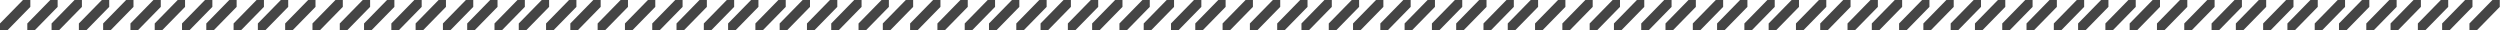 <?xml version="1.0" encoding="UTF-8"?> <svg xmlns="http://www.w3.org/2000/svg" width="2225" height="27" viewBox="0 0 2225 27" fill="none"> <path d="M27 6.124V0L20.454 0L0 20.876L0 27H6.545L27 6.124Z" fill="#454545"></path> <path d="M118.8 6.124V0L112.255 0L91.8 20.876V27H98.346L118.8 6.124Z" fill="#454545"></path> <path d="M210.6 6.124V0L204.055 0L183.6 20.876V27H190.146L210.6 6.124Z" fill="#454545"></path> <path d="M51.3 6.124V0L44.755 0L24.3 20.876V27H30.846L51.3 6.124Z" fill="#454545"></path> <path d="M143.1 6.124V0L136.555 0L116.1 20.876V27H122.646L143.1 6.124Z" fill="#454545"></path> <path d="M234.9 6.124V0L228.354 0L207.9 20.876V27H214.445L234.9 6.124Z" fill="#454545"></path> <path d="M97.2 6.124V0L90.654 0L70.2 20.876V27H76.745L97.2 6.124Z" fill="#454545"></path> <path d="M189 6.124V0L182.455 0L162 20.876V27H168.545L189 6.124Z" fill="#454545"></path> <path d="M280.8 6.124V0L274.255 0L253.8 20.876V27H260.346L280.8 6.124Z" fill="#454545"></path> <path d="M72.9 6.124V0L66.354 0L45.9 20.876V27H52.445L72.9 6.124Z" fill="#454545"></path> <path d="M164.7 6.124V0L158.154 0L137.7 20.876V27H144.245L164.7 6.124Z" fill="#454545"></path> <path d="M256.5 6.124V0L249.955 0L229.5 20.876V27H236.045L256.5 6.124Z" fill="#454545"></path> <path d="M1692.9 6.124V0L1686.35 0L1665.9 20.876V27H1672.45L1692.9 6.124Z" fill="#454545"></path> <path d="M1784.7 6.124V0L1778.15 0L1757.7 20.876V27H1764.25L1784.7 6.124Z" fill="#454545"></path> <path d="M1876.5 6.124V0L1869.95 0L1849.5 20.876V27H1856.05L1876.5 6.124Z" fill="#454545"></path> <path d="M1717.2 6.124V0L1710.65 0L1690.2 20.876V27H1696.75L1717.2 6.124Z" fill="#454545"></path> <path d="M1809 6.124V0L1802.45 0L1782 20.876V27H1788.55L1809 6.124Z" fill="#454545"></path> <path d="M1900.8 6.124V0L1894.26 0L1873.8 20.876V27H1880.35L1900.8 6.124Z" fill="#454545"></path> <path d="M1763.1 6.124V0L1756.56 0L1736.1 20.876V27H1742.65L1763.1 6.124Z" fill="#454545"></path> <path d="M1854.9 6.124V0L1848.35 0L1827.9 20.876V27H1834.45L1854.9 6.124Z" fill="#454545"></path> <path d="M1946.7 6.124V0L1940.15 0L1919.7 20.876V27H1926.25L1946.7 6.124Z" fill="#454545"></path> <path d="M1738.8 6.124V0L1732.26 0L1711.8 20.876V27H1718.35L1738.8 6.124Z" fill="#454545"></path> <path d="M1830.6 6.124V0L1824.06 0L1803.6 20.876V27H1810.15L1830.6 6.124Z" fill="#454545"></path> <path d="M1922.4 6.124V0L1915.85 0L1895.4 20.876V27H1901.95L1922.4 6.124Z" fill="#454545"></path> <path d="M305.1 6.124V0L298.554 0L278.1 20.876V27H284.645L305.1 6.124Z" fill="#454545"></path> <path d="M396.9 6.124V0L390.354 0L369.9 20.876V27H376.445L396.9 6.124Z" fill="#454545"></path> <path d="M488.7 6.124V0L482.154 0L461.7 20.876V27H468.245L488.7 6.124Z" fill="#454545"></path> <path d="M329.4 6.124V0L322.854 0L302.4 20.876V27H308.945L329.4 6.124Z" fill="#454545"></path> <path d="M421.2 6.124V0L414.654 0L394.2 20.876V27H400.745L421.2 6.124Z" fill="#454545"></path> <path d="M513 6.124V0L506.455 0L486 20.876V27H492.545L513 6.124Z" fill="#454545"></path> <path d="M375.3 6.124V0L368.754 0L348.3 20.876V27H354.845L375.3 6.124Z" fill="#454545"></path> <path d="M467.1 6.124V0L460.554 0L440.1 20.876V27H446.645L467.1 6.124Z" fill="#454545"></path> <path d="M558.899 6.124V0L552.354 0L531.899 20.876V27H538.445L558.899 6.124Z" fill="#454545"></path> <path d="M351 6.124V0L344.455 0L324 20.876V27H330.545L351 6.124Z" fill="#454545"></path> <path d="M442.8 6.124V0L436.254 0L415.8 20.876V27H422.345L442.8 6.124Z" fill="#454545"></path> <path d="M534.6 6.124V0L528.054 0L507.6 20.876V27H514.145L534.6 6.124Z" fill="#454545"></path> <path d="M1971 6.124V0L1964.45 0L1944 20.876V27H1950.55L1971 6.124Z" fill="#454545"></path> <path d="M2062.8 6.124V0L2056.25 0L2035.8 20.876V27H2042.35L2062.8 6.124Z" fill="#454545"></path> <path d="M2154.6 6.124V0L2148.05 0L2127.6 20.876V27H2134.15L2154.6 6.124Z" fill="#454545"></path> <path d="M1995.3 6.124V0L1988.75 0L1968.3 20.876V27H1974.85L1995.3 6.124Z" fill="#454545"></path> <path d="M2087.1 6.124V0L2080.55 0L2060.1 20.876V27H2066.65L2087.1 6.124Z" fill="#454545"></path> <path d="M2178.9 6.124V0L2172.35 0L2151.9 20.876V27H2158.45L2178.9 6.124Z" fill="#454545"></path> <path d="M2041.2 6.124V0L2034.65 0L2014.2 20.876V27H2020.75L2041.2 6.124Z" fill="#454545"></path> <path d="M2133 6.124V0L2126.45 0L2106 20.876V27H2112.55L2133 6.124Z" fill="#454545"></path> <path d="M2224.8 6.124V0L2218.25 0L2197.8 20.876V27H2204.35L2224.8 6.124Z" fill="#454545"></path> <path d="M2016.9 6.124V0L2010.35 0L1989.9 20.876V27H1996.45L2016.9 6.124Z" fill="#454545"></path> <path d="M2108.7 6.124V0L2102.15 0L2081.7 20.876V27H2088.25L2108.7 6.124Z" fill="#454545"></path> <path d="M2200.5 6.124V0L2193.95 0L2173.5 20.876V27H2180.05L2200.5 6.124Z" fill="#454545"></path> <path d="M1139.4 6.124V0L1132.85 0L1112.4 20.876V27H1118.95L1139.4 6.124Z" fill="#454545"></path> <path d="M1231.2 6.124V0L1224.65 0L1204.2 20.876V27H1210.75L1231.2 6.124Z" fill="#454545"></path> <path d="M1323 6.124V0L1316.45 0L1296 20.876V27H1302.55L1323 6.124Z" fill="#454545"></path> <path d="M1163.7 6.124V0L1157.15 0L1136.7 20.876V27H1143.25L1163.7 6.124Z" fill="#454545"></path> <path d="M1255.5 6.124V0L1248.95 0L1228.5 20.876V27H1235.05L1255.5 6.124Z" fill="#454545"></path> <path d="M1347.3 6.124V0L1340.76 0L1320.3 20.876V27H1326.85L1347.3 6.124Z" fill="#454545"></path> <path d="M1209.6 6.124V0L1203.06 0L1182.6 20.876V27H1189.15L1209.6 6.124Z" fill="#454545"></path> <path d="M1301.4 6.124V0L1294.85 0L1274.4 20.876V27H1280.95L1301.4 6.124Z" fill="#454545"></path> <path d="M1393.2 6.124V0L1386.65 0L1366.2 20.876V27H1372.75L1393.2 6.124Z" fill="#454545"></path> <path d="M1185.3 6.124V0L1178.76 0L1158.3 20.876V27H1164.85L1185.3 6.124Z" fill="#454545"></path> <path d="M1277.1 6.124V0L1270.56 0L1250.1 20.876V27H1256.65L1277.1 6.124Z" fill="#454545"></path> <path d="M1368.9 6.124V0L1362.35 0L1341.9 20.876V27H1348.45L1368.9 6.124Z" fill="#454545"></path> <path d="M583.2 6.124V0L576.655 0L556.2 20.876V27H562.746L583.2 6.124Z" fill="#454545"></path> <path d="M675 6.124V0L668.455 0L648 20.876V27H654.545L675 6.124Z" fill="#454545"></path> <path d="M766.801 6.124V0L760.255 0L739.801 20.876V27H746.346L766.801 6.124Z" fill="#454545"></path> <path d="M607.5 6.124V0L600.955 0L580.5 20.876V27H587.045L607.5 6.124Z" fill="#454545"></path> <path d="M699.301 6.124V0L692.755 0L672.301 20.876V27H678.846L699.301 6.124Z" fill="#454545"></path> <path d="M791.101 6.124V0L784.555 0L764.101 20.876V27H770.646L791.101 6.124Z" fill="#454545"></path> <path d="M653.4 6.124V0L646.855 0L626.4 20.876V27H632.946L653.4 6.124Z" fill="#454545"></path> <path d="M745.2 6.124V0L738.655 0L718.2 20.876V27H724.746L745.2 6.124Z" fill="#454545"></path> <path d="M837 6.124V0L830.455 0L810 20.876V27H816.545L837 6.124Z" fill="#454545"></path> <path d="M629.101 6.124V0L622.555 0L602.101 20.876V27H608.646L629.101 6.124Z" fill="#454545"></path> <path d="M720.9 6.124V0L714.355 0L693.9 20.876V27H700.446L720.9 6.124Z" fill="#454545"></path> <path d="M812.7 6.124V0L806.155 0L785.7 20.876V27H792.246L812.7 6.124Z" fill="#454545"></path> <path d="M1417.5 6.124V0L1410.95 0L1390.5 20.876V27H1397.05L1417.5 6.124Z" fill="#454545"></path> <path d="M1509.3 6.124V0L1502.75 0L1482.3 20.876V27H1488.85L1509.3 6.124Z" fill="#454545"></path> <path d="M1601.1 6.124V0L1594.55 0L1574.1 20.876V27H1580.65L1601.1 6.124Z" fill="#454545"></path> <path d="M1441.8 6.124V0L1435.25 0L1414.8 20.876V27H1421.35L1441.8 6.124Z" fill="#454545"></path> <path d="M1533.6 6.124V0L1527.05 0L1506.6 20.876V27H1513.15L1533.6 6.124Z" fill="#454545"></path> <path d="M1625.4 6.124V0L1618.85 0L1598.4 20.876V27H1604.95L1625.4 6.124Z" fill="#454545"></path> <path d="M1487.7 6.124V0L1481.15 0L1460.7 20.876V27H1467.25L1487.7 6.124Z" fill="#454545"></path> <path d="M1579.5 6.124V0L1572.95 0L1552.5 20.876V27H1559.05L1579.5 6.124Z" fill="#454545"></path> <path d="M1671.3 6.124V0L1664.75 0L1644.3 20.876V27H1650.85L1671.3 6.124Z" fill="#454545"></path> <path d="M1463.4 6.124V0L1456.85 0L1436.4 20.876V27H1442.95L1463.4 6.124Z" fill="#454545"></path> <path d="M1555.2 6.124V0L1548.65 0L1528.2 20.876V27H1534.75L1555.2 6.124Z" fill="#454545"></path> <path d="M1647 6.124V0L1640.45 0L1620 20.876V27H1626.55L1647 6.124Z" fill="#454545"></path> <path d="M861.301 6.124V0L854.755 0L834.301 20.876V27H840.846L861.301 6.124Z" fill="#454545"></path> <path d="M953.101 6.124V0L946.555 0L926.101 20.876V27H932.646L953.101 6.124Z" fill="#454545"></path> <path d="M1044.9 6.124V0L1038.35 0L1017.9 20.876V27H1024.45L1044.9 6.124Z" fill="#454545"></path> <path d="M885.601 6.124V0L879.055 0L858.601 20.876V27H865.146L885.601 6.124Z" fill="#454545"></path> <path d="M977.4 6.124V0L970.855 0L950.4 20.876V27H956.946L977.4 6.124Z" fill="#454545"></path> <path d="M1069.2 6.124V0L1062.65 0L1042.2 20.876V27H1048.75L1069.2 6.124Z" fill="#454545"></path> <path d="M931.5 6.124V0L924.955 0L904.5 20.876V27H911.045L931.5 6.124Z" fill="#454545"></path> <path d="M1023.3 6.124V0L1016.76 0L996.301 20.876V27H1002.85L1023.3 6.124Z" fill="#454545"></path> <path d="M1115.1 6.124V0L1108.56 0L1088.1 20.876V27H1094.65L1115.1 6.124Z" fill="#454545"></path> <path d="M907.2 6.124V0L900.655 0L880.2 20.876V27H886.746L907.2 6.124Z" fill="#454545"></path> <path d="M999 6.124V0L992.455 0L972 20.876V27H978.545L999 6.124Z" fill="#454545"></path> <path d="M1090.8 6.124V0L1084.26 0L1063.8 20.876V27H1070.35L1090.8 6.124Z" fill="#454545"></path> </svg> 
